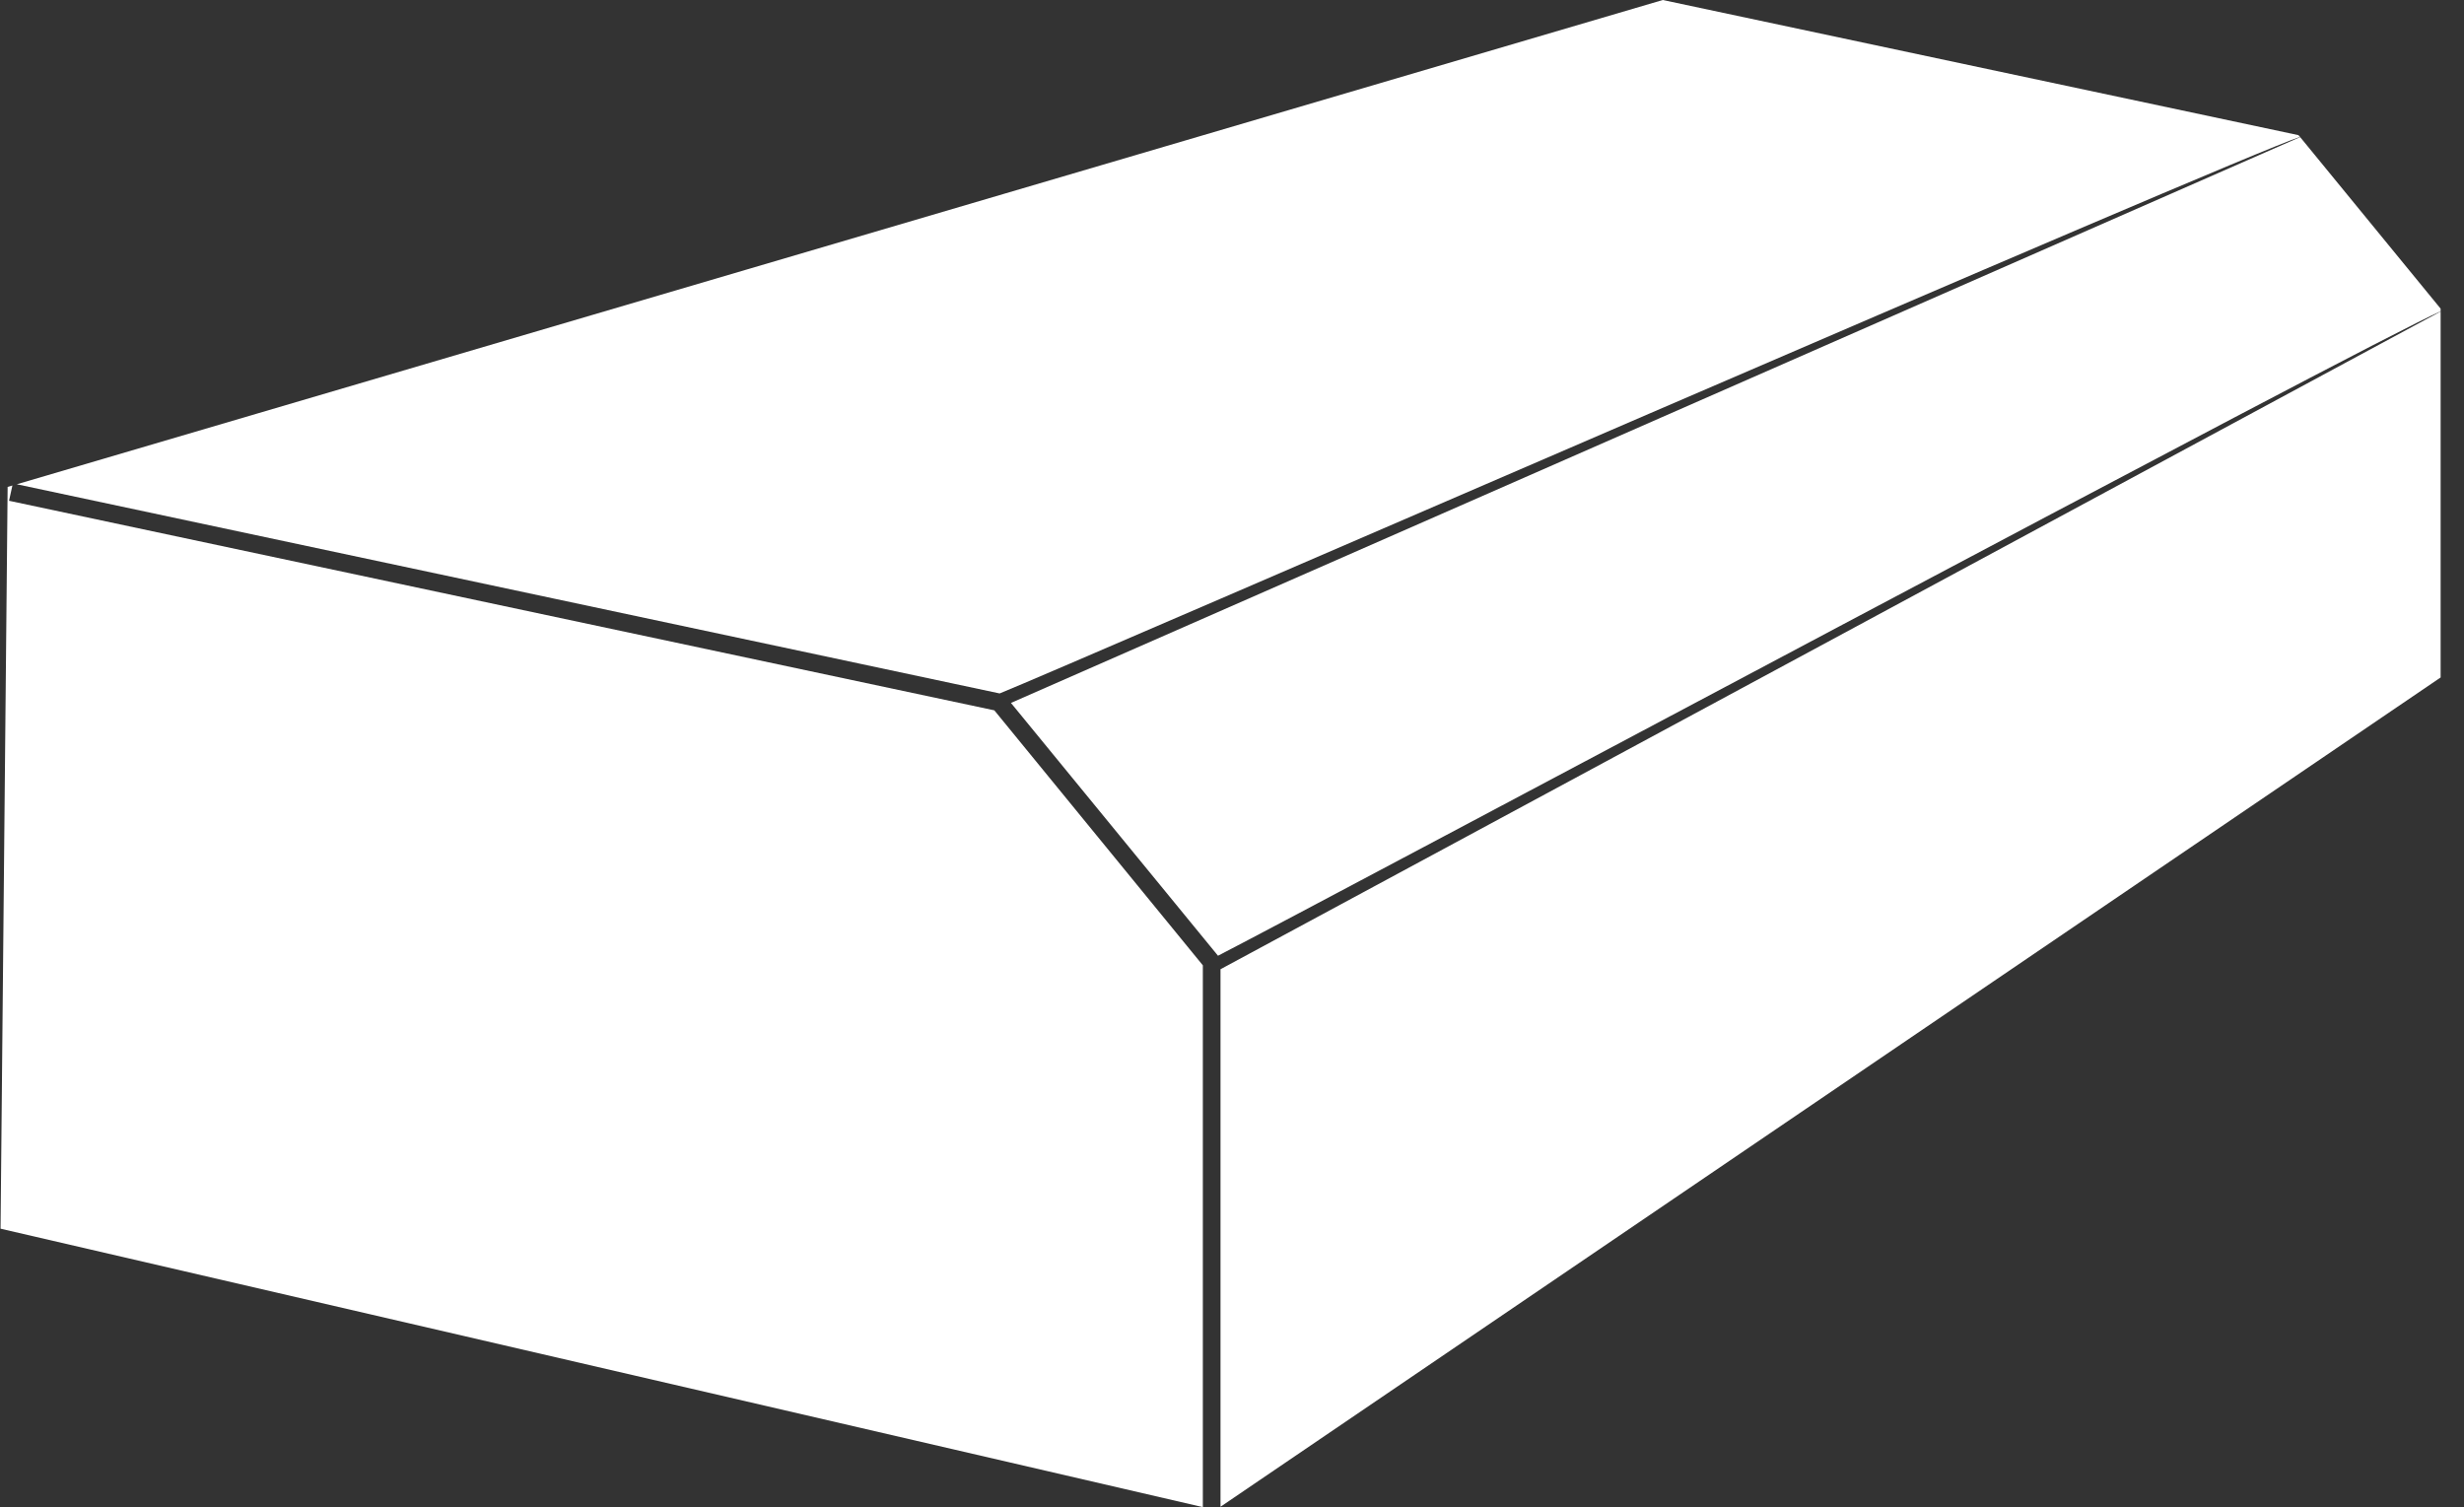 <svg width="103" height="63" viewBox="0 0 103 63" fill="none" xmlns="http://www.w3.org/2000/svg">
<rect x="0" y="0" width="103" height="63" fill="#333333" stroke="none"/>
<g clip-path="url(#clip0_963_1648)">
<path d="M41.787 28.987C44.269 28 93.632 6.525 96.144 5.723L96.078 5.649L69.508 0L0.703 20.243L41.787 28.987Z" fill="white"/>
<path d="M42.258 29.381L50.915 39.951C55.443 37.62 99.038 14.319 102.022 13.012V12.901L96.15 5.73L42.265 29.381H42.258Z" fill="white"/>
<path d="M51.02 40.515V62.984L102.023 28.319V13.02L51.02 40.515Z" fill="white"/>
<path d="M50.281 40.352L41.565 29.693L0.378 20.933L0.518 20.295L0.319 20.354L0.023 51.361L50.281 63V40.352Z" fill="white"/>
</g>
<defs>
<clipPath id="clip0_963_1648">
<rect width="102" height="63" fill="white" transform="translate(0.023)"/>
</clipPath>
</defs>
</svg>
